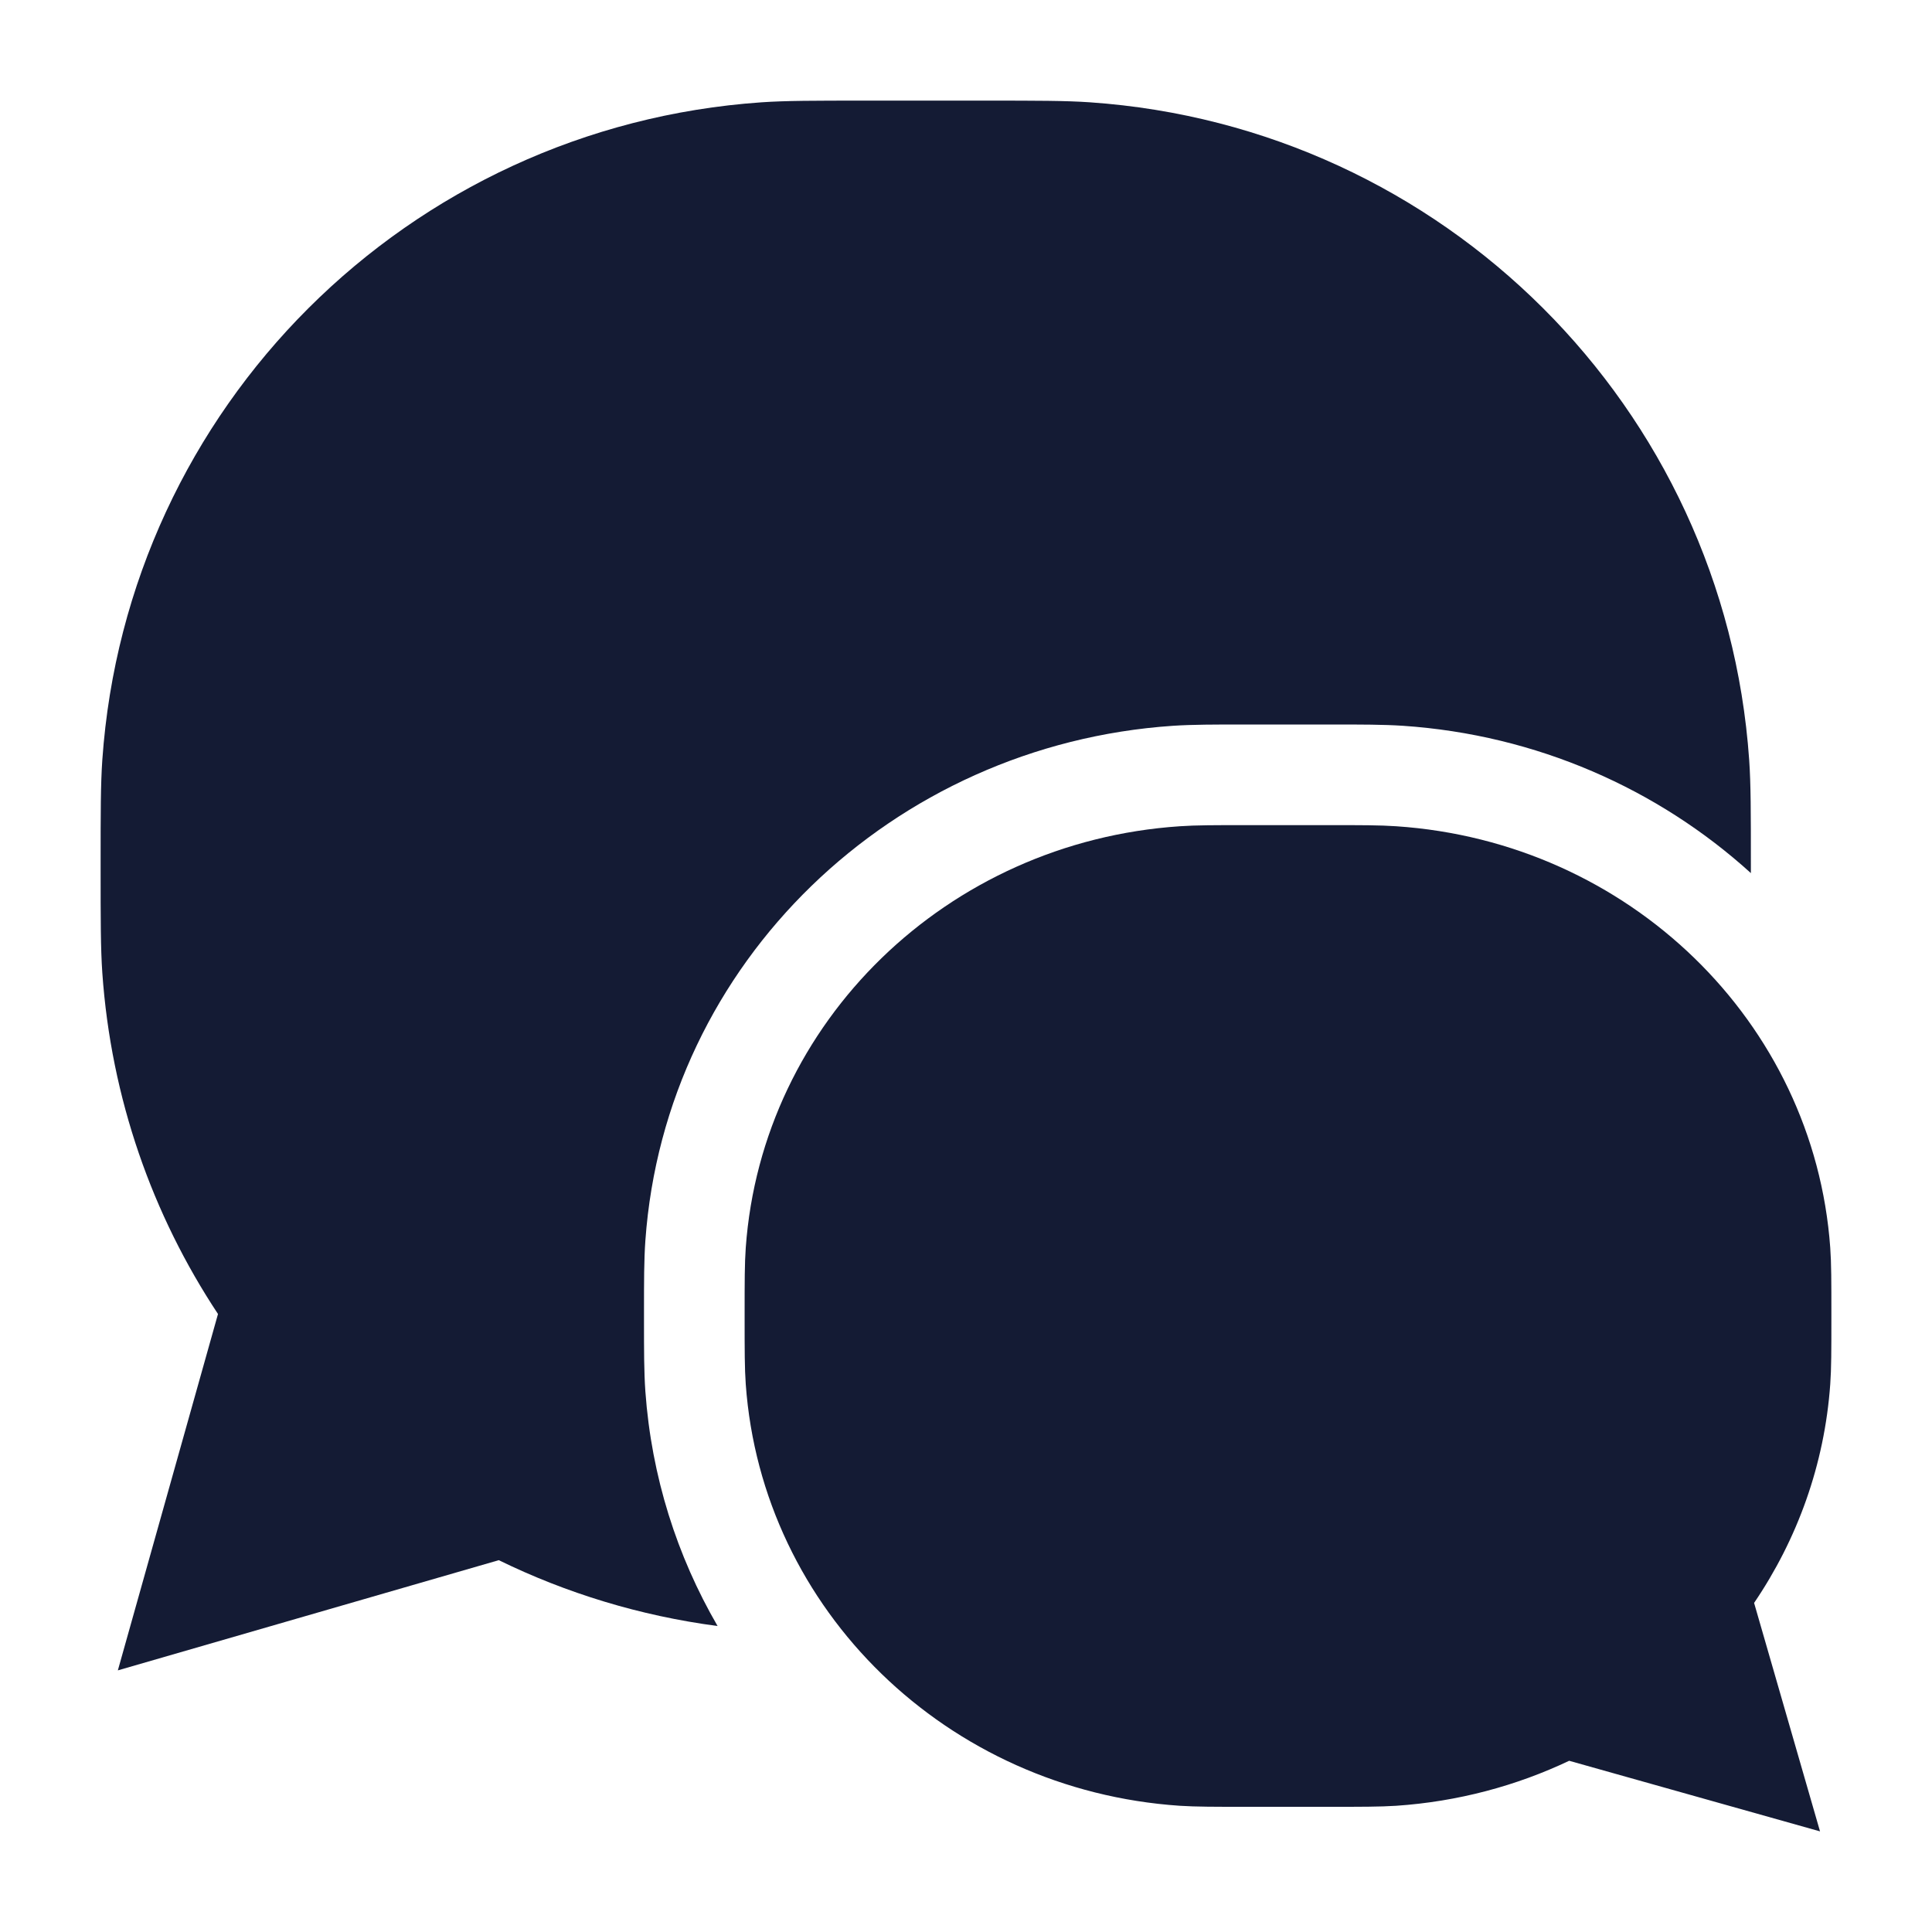 <svg width="24" height="24" viewBox="0 0 24 24" fill="none" xmlns="http://www.w3.org/2000/svg">
<path d="M15.504 10.25C15.09 10.25 14.857 10.25 14.656 10.264C11.765 10.458 9.465 12.693 9.264 15.5C9.25 15.695 9.25 15.922 9.25 16.323V16.372C9.25 16.774 9.25 17 9.264 17.195C9.465 20.003 11.765 22.237 14.656 22.432C14.857 22.445 15.09 22.445 15.504 22.445H16.496C16.91 22.445 17.143 22.445 17.344 22.432C18.111 22.38 18.837 22.184 19.493 21.873L22.609 22.75L21.79 19.912C22.326 19.123 22.665 18.195 22.736 17.195C22.75 17 22.75 16.773 22.75 16.372V16.323C22.75 15.922 22.75 15.695 22.736 15.5C22.535 12.693 20.235 10.458 17.344 10.264C17.143 10.25 16.91 10.25 16.496 10.25H15.504Z" fill="#141B34"/>
<path d="M13.541 1.271C13.236 1.25 12.881 1.25 12.253 1.25H10.747C10.119 1.25 9.764 1.25 9.459 1.271C5.069 1.575 1.576 5.06 1.271 9.44C1.25 9.744 1.25 10.098 1.25 10.725V10.8C1.25 11.427 1.25 11.78 1.271 12.085C1.38 13.645 1.893 15.092 2.708 16.323L1.464 20.75L6.196 19.381C7.035 19.791 7.95 20.072 8.914 20.199C8.41 19.331 8.093 18.343 8.017 17.285C8 17.044 8 16.776 8 16.417L8 16.372L8 16.278C8 15.919 8 15.651 8.017 15.411C8.264 11.954 11.087 9.251 14.572 9.016C14.816 9 15.088 9 15.46 9L15.504 9L16.54 9C16.913 9 17.184 9 17.428 9.016C19.088 9.128 20.597 9.8 21.75 10.846C21.75 10.831 21.75 10.815 21.75 10.8V10.725C21.75 10.098 21.75 9.744 21.729 9.44C21.424 5.06 17.931 1.575 13.541 1.271Z" fill="#141B34"/>
</svg>
